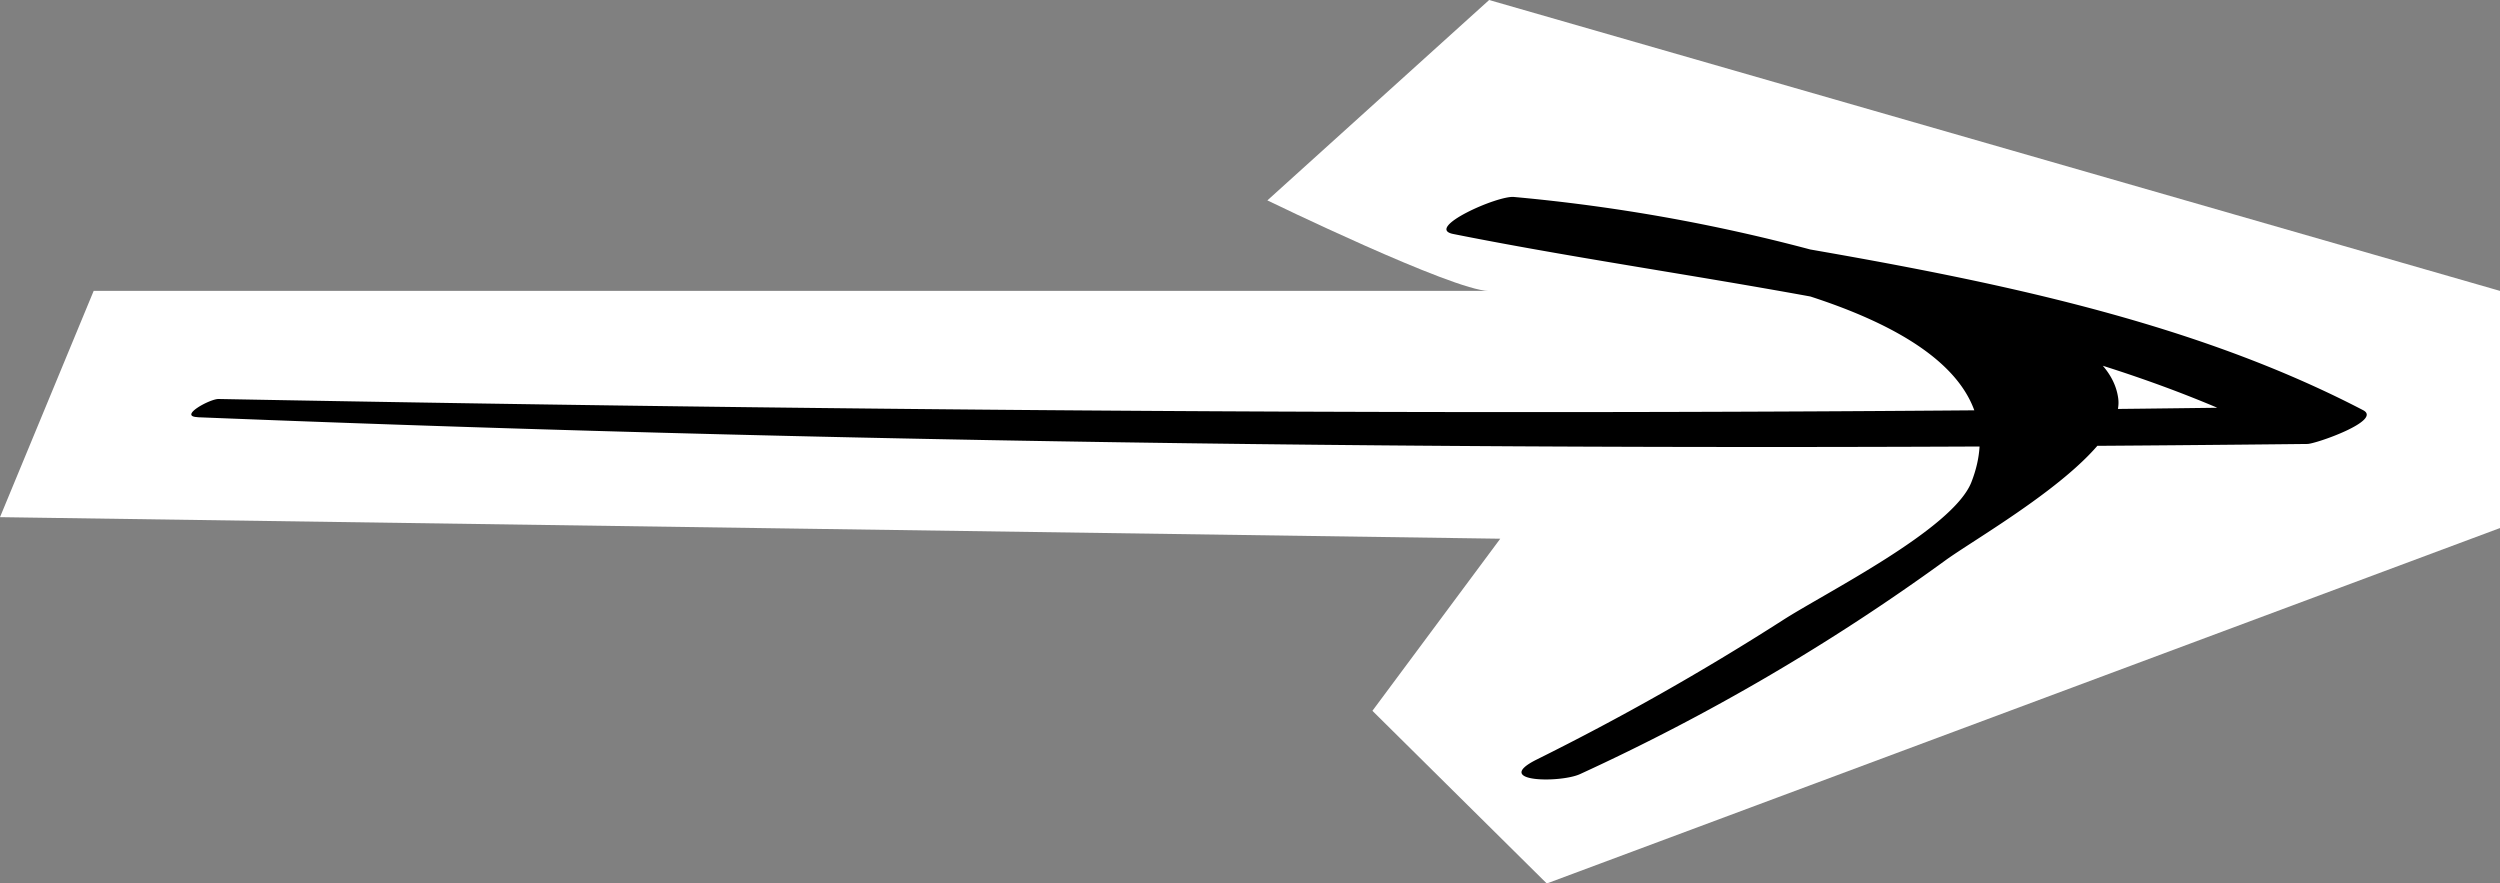 <svg xmlns="http://www.w3.org/2000/svg" width="25.289mm" height="8.937mm" viewBox="0 0 71.686 25.333">
  <rect x="0" y="0" width="71.686" height="25.333" fill="#808080" stroke="none"/>
  <title>arrow</title>
  <g id="f428a4da-e5d1-4c69-9311-1f0b87c2251a" data-name="Layer 2">
    <g id="9ed37892-2903-48aa-9f56-61a464477fd4" data-name="Layer 1">
      <g>
        <path d="M2.686,8.341h40c-1,0-6.345-2.595-6.345-2.595L42.7,0,71.686,8.341v6.8L44.353,25.333l-5-4.951,3.666-4.935L0,14.829Z" style="fill: #fff"/>
        <path d="M5.669,11.964c20.156.808,40.323.987,60.493.766.234,0,2.164-.672,1.6-.968C60.543,8,51.527,7.276,43.627,5.69L41.882,6.751c2.864.293,16.871,1.372,14.647,7.073-.53,1.36-4.229,3.192-5.441,3.98a74.388,74.388,0,0,1-7.038,3.982c-1.277.646.7.67,1.26.409a61.237,61.237,0,0,0,10.455-6.114c1.013-.744,5.173-3.055,4.975-4.647-.226-1.829-3.55-2.564-4.817-3.03A50.786,50.786,0,0,0,43.414,5.648c-.474-.048-2.579.894-1.745,1.061,7.8,1.56,16.738,2.245,23.88,5.9l1.6-.968c-20.293.317-40.589.178-60.881-.2-.25-.005-1.168.5-.6.52Z"/>
      </g>
    </g>
  </g>
</svg>
